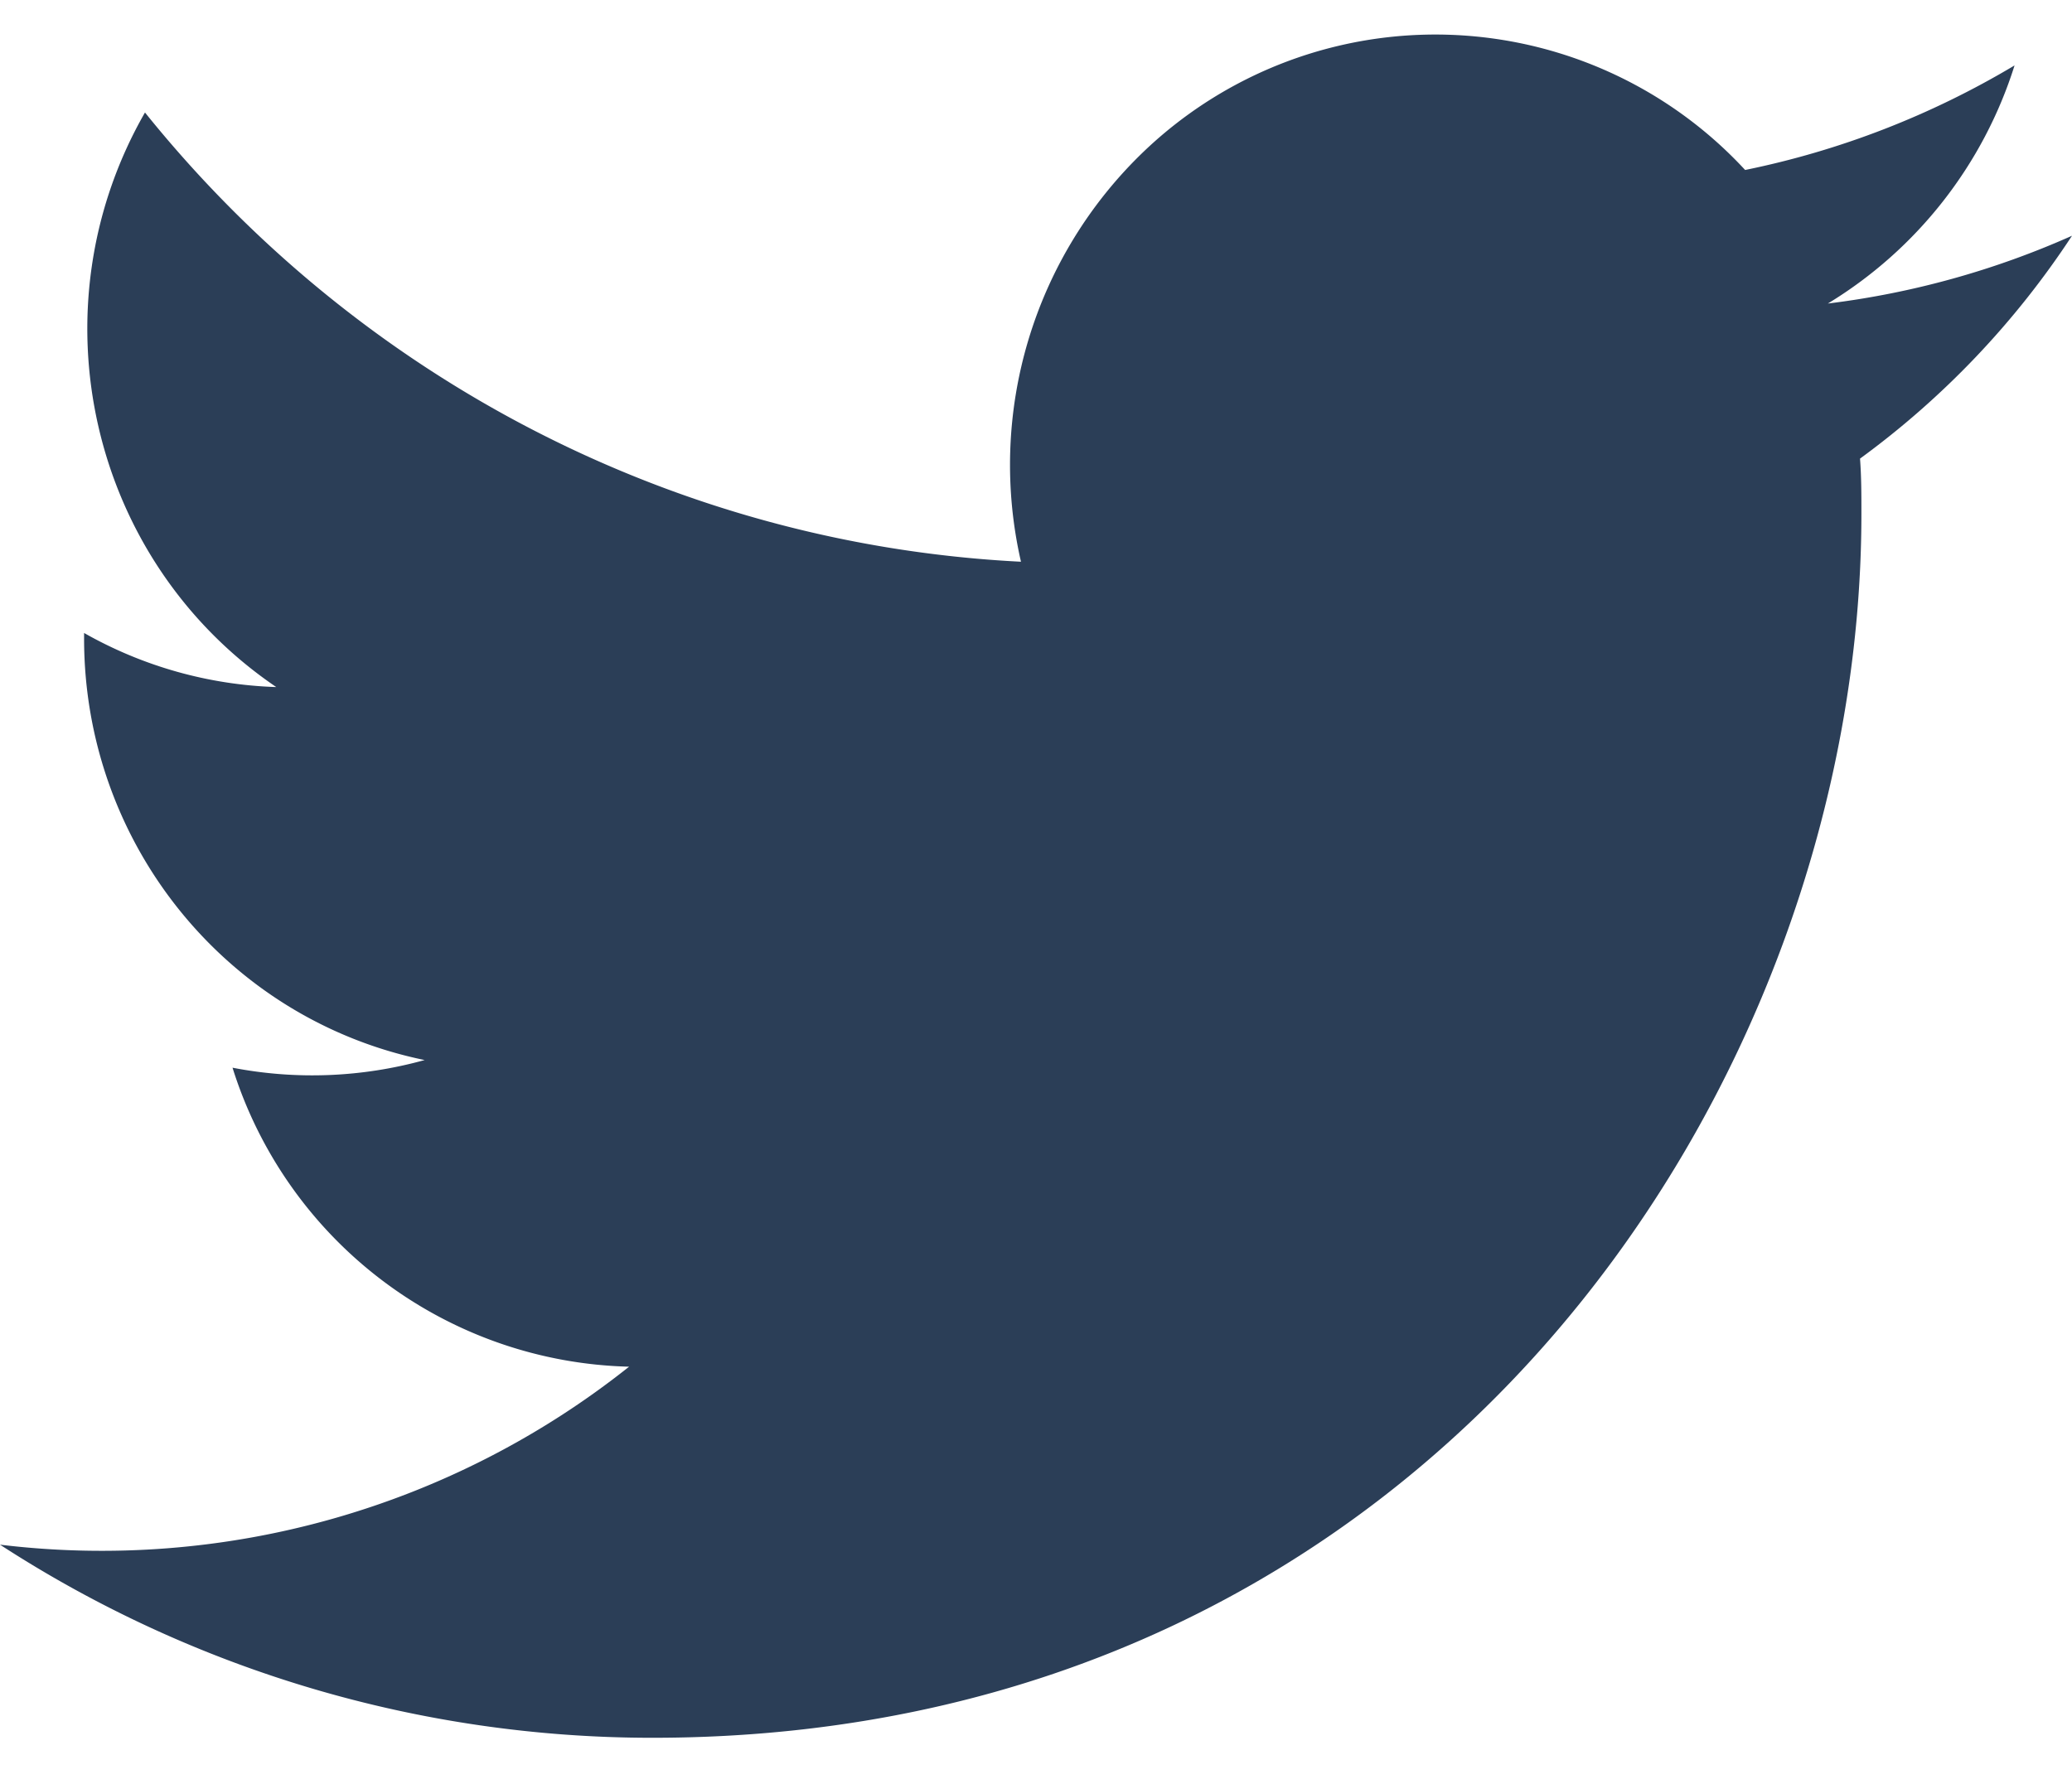 <svg width="36" height="31" fill="none" xmlns="http://www.w3.org/2000/svg"><path d="M11.335 30.2c13.58 0 21.006-11.392 21.006-21.268 0-.325 0-.65-.024-.962A14.942 14.942 0 0 0 36 4.097a14.85 14.85 0 0 1-4.242 1.178 7.465 7.465 0 0 0 3.244-4.138c-1.45.866-3.03 1.48-4.681 1.817a7.33 7.33 0 0 0-10.444-.325 7.541 7.541 0 0 0-2.138 7.133c-5.941-.3-11.466-3.14-15.22-7.807C.559 5.372 1.556 9.738 4.8 11.94A7.227 7.227 0 0 1 1.461 11v.097c0 3.56 2.472 6.616 5.917 7.325a7.29 7.29 0 0 1-3.338.133 7.412 7.412 0 0 0 6.89 5.196A14.712 14.712 0 0 1 0 26.844 20.806 20.806 0 0 0 11.323 30.2" fill="#2B3E57"/></svg>